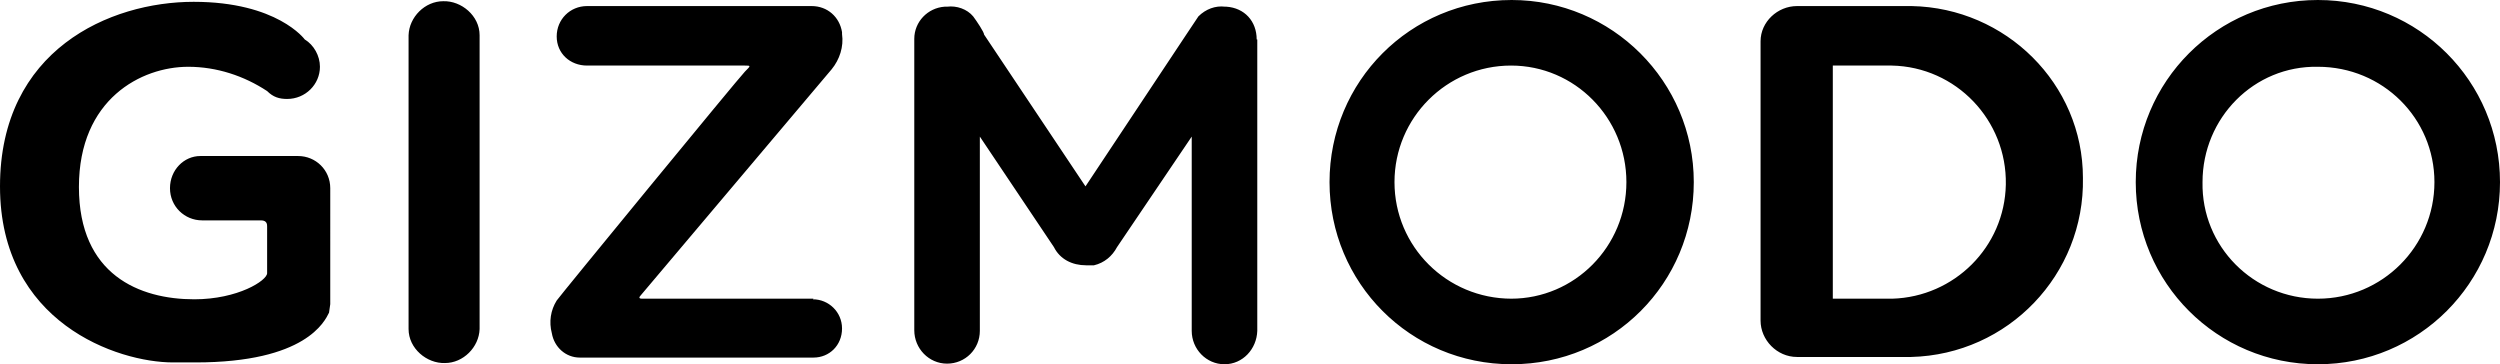 <svg xmlns="http://www.w3.org/2000/svg" viewBox="0 0 411.8 60"><title>logo_gizmode</title><path d="M249 0c-16.7 0-30 13.4-30 30s13.3 30 30 30 30-13.4 30-30-13.5-30-30-30m0 49.2c-10.7 0-19.3-8.6-19.3-19.2s8.6-19.2 19.2-19.2c10.5 0 19 8.6 19 19.2s-8.5 19.2-19 19.2M381.8 0c-16.6 0-30 13.4-30 30s13.4 30 30 30 30-13.4 30-30-13.4-30-30-30m0 49.2c-10.6 0-19.2-8.6-19-19.2 0-10.6 8.5-19.2 19-19 10.7 0 19.2 8.5 19.2 19 0 10.6-8.6 19.2-19.2 19.2M79 5.8c0-3.2-3-5.7-6-5.6-3 0-5.6 2.6-5.7 5.6v48.4c0 3.2 3 5.7 6 5.6 3 0 5.6-2.6 5.7-5.6V5.8zM314.8 1H296c-3.2 0-6 2.6-6 5.8v46c0 3.2 2.7 6 6 6h18.8c16-.4 28.6-13.6 28.3-29.5 0-15.5-12.7-28-28.2-28.3m-3 48.2h-10V10.8h9.7c10.6.2 19 9 18.8 19.6-.2 10.3-8.5 18.5-18.7 18.8M207 6.5c0-3-2-5.2-5-5.4h-.2c-1.6-.2-3.2.4-4.4 1.6l-2 3-16.6 25-16.7-25c0-.4-1.2-2.2-1.8-3-1-1.2-2.7-1.8-4.3-1.6h-.4c-2.8.2-5 2.5-5 5.3v48c0 3 2.4 5.5 5.4 5.5 3 0 5.4-2.4 5.4-5.4v-32l12.2 18.2c1 2 3 3 5.3 3h1.3c1.7-.4 3-1.5 3.8-3l12.3-18.2v32c0 3 2.4 5.5 5.4 5.5 3 0 5.3-2.5 5.4-5.5v-48zM49 25.7H33c-2.7 0-5 2.3-5 5.3s2.4 5.3 5.3 5.3H43c1 0 1 .7 1 1V45c0 1.2-4.8 4.3-12 4.3-9 0-19-4-19-18.5S23.3 11 31 11c4.7 0 9.2 1.5 13 4 1 1 2 1.3 3.3 1.3 3 0 5.4-2.4 5.4-5.3 0-1.8-1-3.6-2.5-4.5 0 0-4.5-6.2-18.3-6.2S0 8.2 0 30.7s19.4 29 28.5 29h3.7c18.2 0 21.3-6.8 22-8.2l.2-1.4V31c0-3-2.4-5.3-5.3-5.3M134 49.2h-28.3c-.4 0-.5-.2-.2-.5L137 11.4c1.3-1.6 2-3.7 1.7-5.8v-.3c-.4-2.5-2.4-4.3-5-4.3h-37c-2.8 0-5 2.2-5 5s2.2 4.8 5 4.8h26c1 0 1 0 0 1S92 49 91.7 49.5c-1 1.6-1.3 3.5-.8 5.4.4 2.3 2.3 4 4.6 4H134c2.6 0 4.7-2 4.7-4.8 0-2.7-2.2-4.8-4.8-4.8"/></svg>